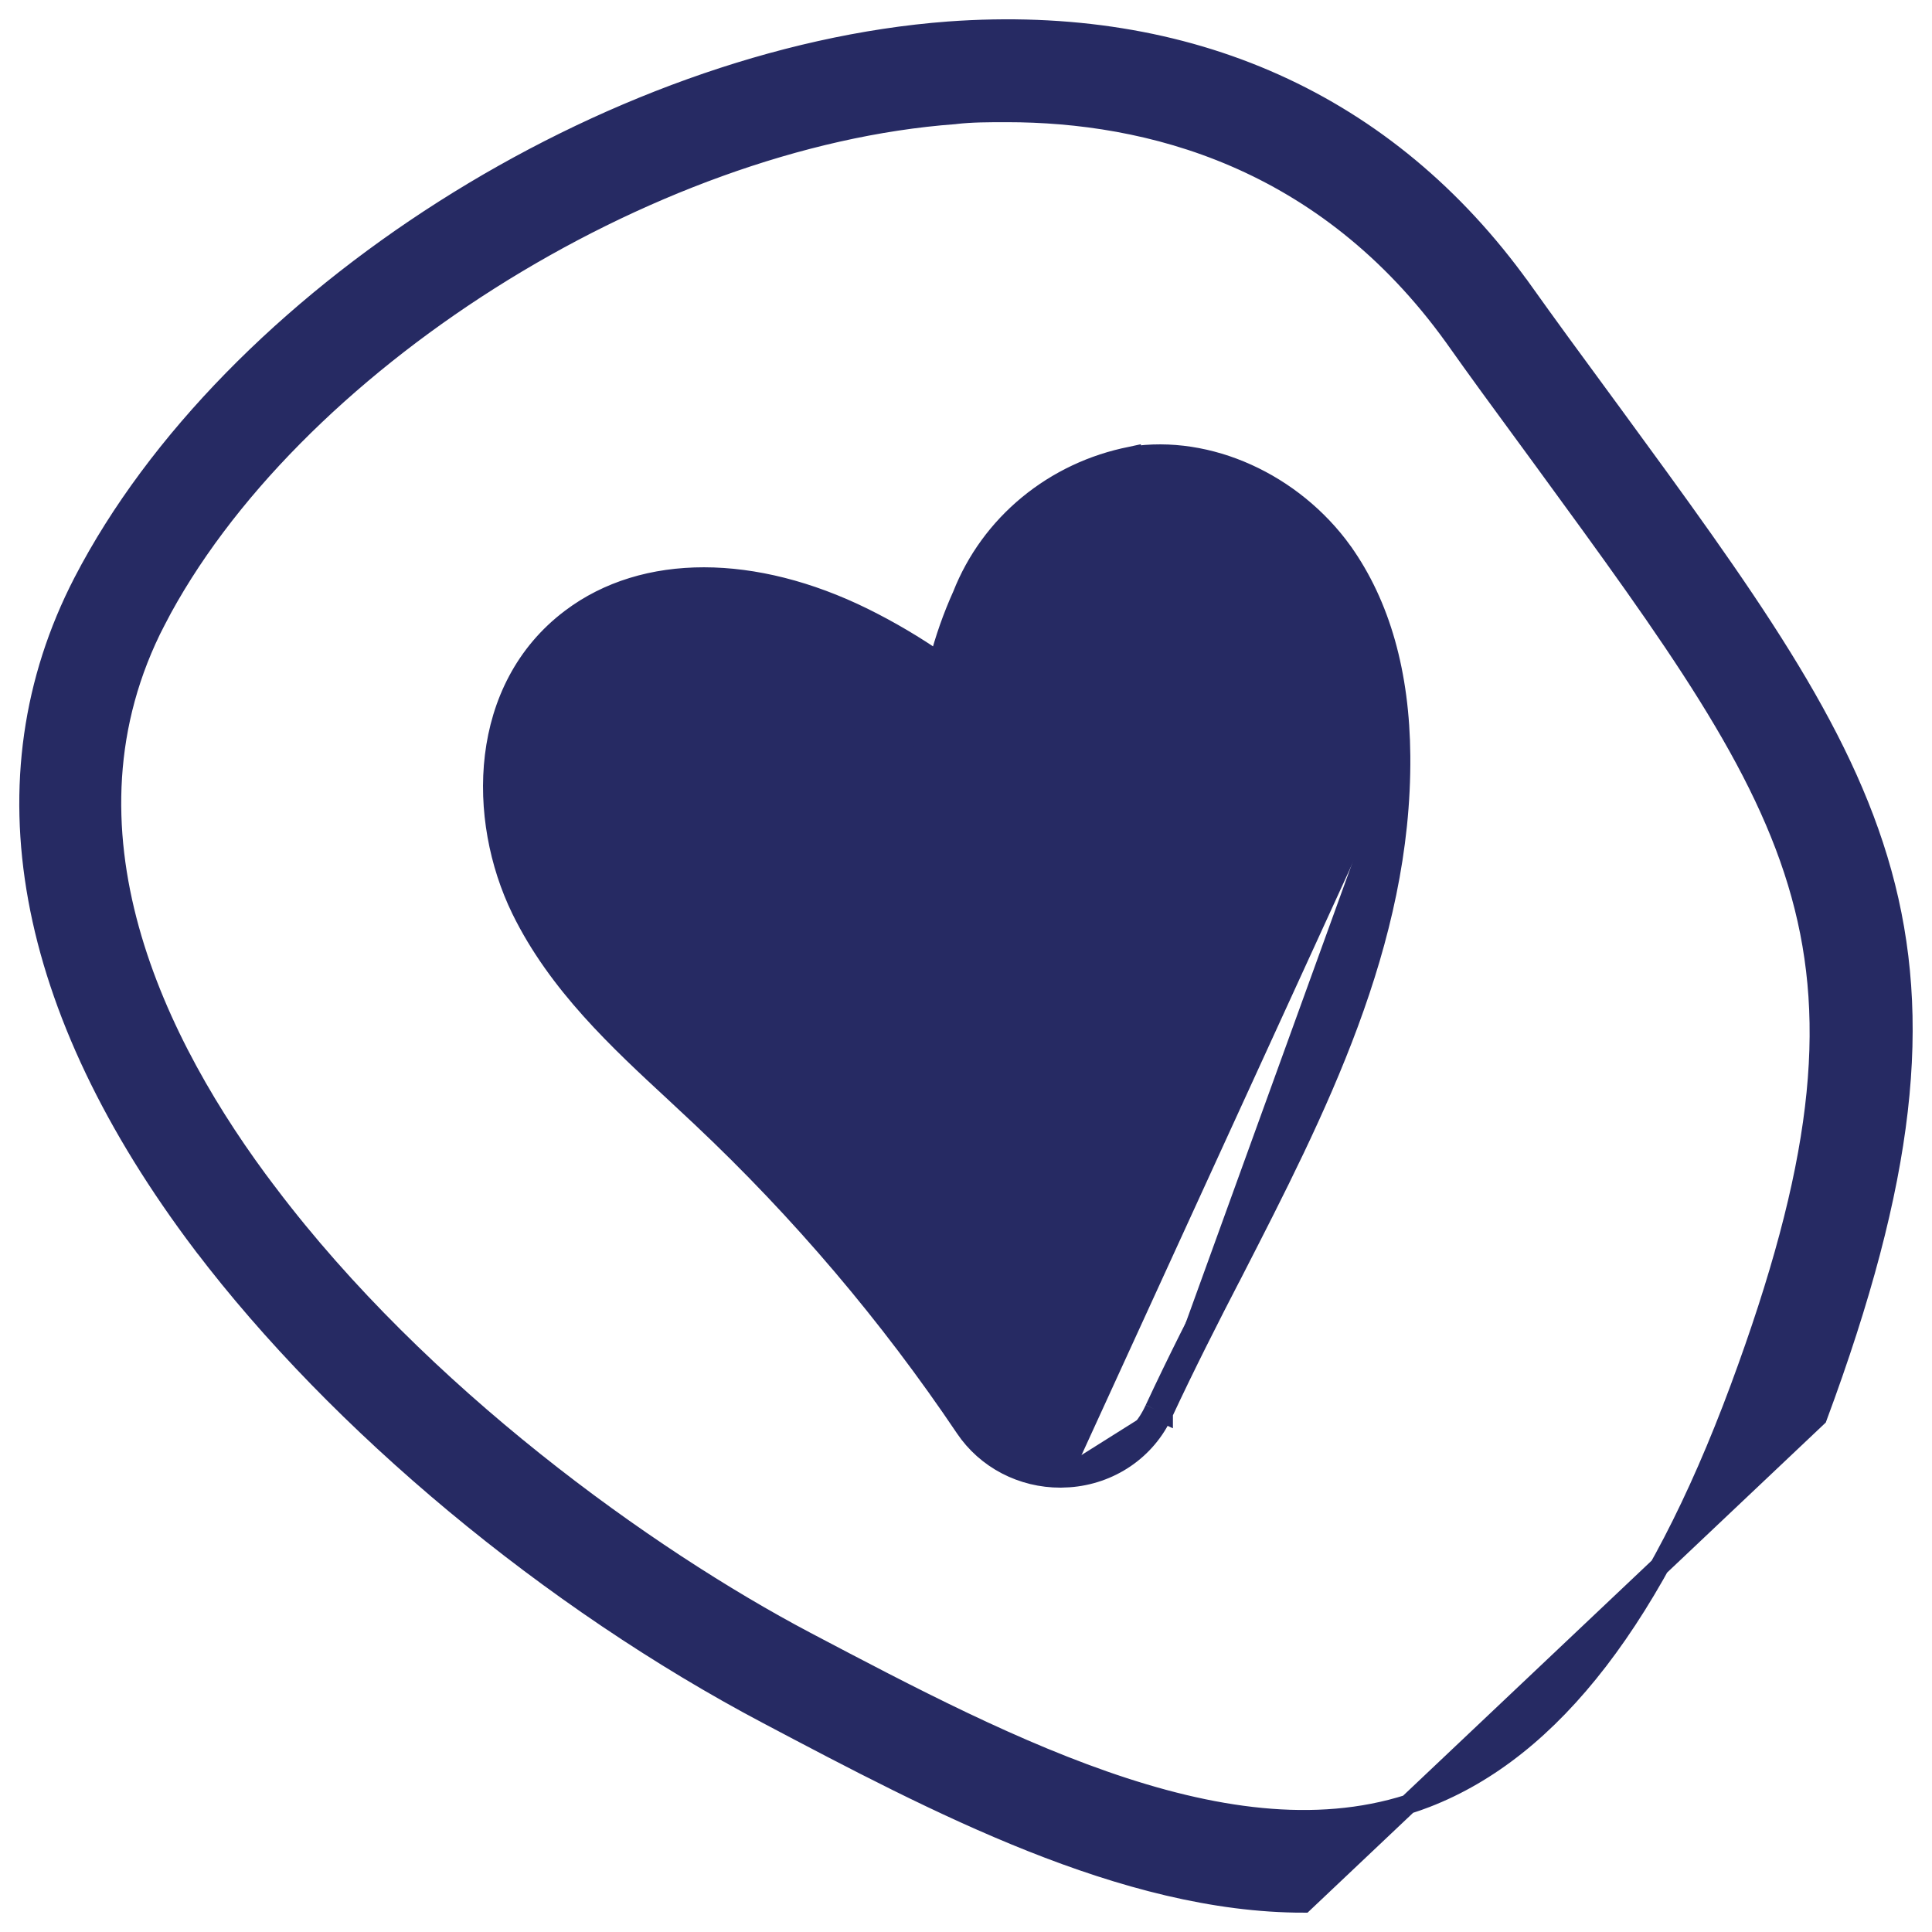 <svg width="50" height="50" viewBox="0 0 50 50" fill="none" xmlns="http://www.w3.org/2000/svg">
<path d="M47.037 36.673C49.325 30.506 49.758 26.384 48.707 22.588C47.664 18.82 45.164 15.403 41.684 10.645L41.658 10.61L41.658 10.61C41.558 10.474 41.458 10.337 41.356 10.198C40.724 9.338 40.057 8.43 39.369 7.464L39.368 7.464C35.911 2.654 30.775 0.352 24.548 0.806L24.547 0.806C20.156 1.137 15.509 2.869 11.488 5.428C7.468 7.987 4.055 11.385 2.148 15.066L2.148 15.066C-0.483 20.158 0.625 26.094 5.241 32.201L5.242 32.201C8.772 36.853 14.248 41.408 19.875 44.378C24.221 46.674 29.098 49.25 33.739 49.25L47.037 36.673ZM24.705 2.964L24.705 2.964L24.716 2.962C25.138 2.912 25.579 2.912 26.054 2.912C29.71 2.912 34.28 4.066 37.63 8.723C38.247 9.596 38.842 10.406 39.408 11.177C39.584 11.417 39.757 11.653 39.927 11.886C43.349 16.572 45.66 19.737 46.605 23.153C47.545 26.548 47.14 30.222 45.025 35.93C42.833 41.843 40.164 45.271 36.908 46.531C34.522 47.453 31.851 47.154 29.09 46.257C26.328 45.36 23.514 43.877 20.852 42.475C16.716 40.291 10.879 36.1 6.94 30.89L6.939 30.89C4.025 27.059 1.257 21.434 4.039 16.058L3.837 15.954L4.039 16.058C5.747 12.759 8.917 9.63 12.67 7.25C16.422 4.871 20.734 3.256 24.705 2.964Z" fill="#262A63" stroke="#262A63" stroke-width="0.5"/>
<path d="M27.444 38.25V38.25C26.955 38.251 26.473 38.134 26.042 37.909C25.611 37.684 25.244 37.357 24.975 36.958L24.975 36.958C23.012 34.039 20.721 31.341 18.143 28.914C18.143 28.914 18.143 28.914 18.143 28.914L17.487 28.301L17.486 28.3L17.482 28.296C16.003 26.928 14.431 25.473 13.483 23.536L13.483 23.536C12.338 21.187 12.37 17.811 14.775 16.003C16.684 14.562 19.529 14.595 22.342 15.978L22.342 15.978C23.022 16.314 23.675 16.699 24.295 17.13C24.447 16.538 24.651 15.959 24.903 15.4C25.26 14.493 25.847 13.688 26.609 13.061C27.372 12.433 28.286 12.002 29.266 11.809L29.275 11.807L29.275 11.808C31.275 11.492 33.467 12.495 34.749 14.272L34.749 14.273C35.732 15.652 36.232 17.439 36.249 19.564M27.444 38.25L35.999 19.566M27.444 38.25L27.453 38.25L27.652 38.242L27.652 38.242L27.659 38.242C28.183 38.206 28.688 38.033 29.12 37.739C29.551 37.445 29.892 37.042 30.105 36.572M27.444 38.25L27.443 38M36.249 19.564L35.999 19.566M36.249 19.564C36.249 19.564 36.249 19.564 36.249 19.564L35.999 19.566M36.249 19.564C36.29 24.399 34.062 28.744 31.94 32.882L31.915 32.931L31.914 32.931C31.302 34.112 30.671 35.356 30.105 36.572M35.999 19.566C36.039 24.339 33.835 28.638 31.704 32.794L31.692 32.816C31.08 33.998 30.446 35.247 29.878 36.468M30.105 36.572C30.105 36.572 30.106 36.572 30.106 36.571L29.878 36.468M30.105 36.572C30.105 36.572 30.105 36.573 30.105 36.573L29.878 36.468M29.878 36.468C29.684 36.895 29.373 37.264 28.979 37.532C28.585 37.801 28.122 37.96 27.642 37.992L27.443 38M27.443 38C26.994 38.001 26.553 37.894 26.158 37.687C25.763 37.481 25.428 37.182 25.182 36.818C23.209 33.884 20.906 31.172 18.314 28.732L27.443 38ZM18.18 17.295L18.18 17.295C19.249 17.332 20.295 17.603 21.241 18.087L21.241 18.087L21.243 18.088C23.525 19.221 25.411 20.981 26.666 23.146L26.788 23.356L27.002 23.24L28.691 22.322L28.916 22.2L28.788 21.977C28.147 20.87 27.362 19.847 26.452 18.936C26.538 18.03 26.778 17.145 27.162 16.315L27.166 16.307L27.169 16.299C27.372 15.769 27.709 15.294 28.149 14.92C28.588 14.547 29.117 14.286 29.687 14.159C30.744 13.977 31.995 14.558 32.763 15.633C33.429 16.594 33.825 17.916 33.825 19.582L33.825 19.584C33.861 23.844 31.886 27.707 29.749 31.867C29.12 33.077 28.485 34.333 27.898 35.59L27.898 35.59L27.896 35.595C27.862 35.671 27.807 35.738 27.735 35.787C27.663 35.837 27.578 35.866 27.488 35.872L27.488 35.872L27.484 35.872C27.392 35.879 27.3 35.862 27.217 35.822C27.135 35.783 27.067 35.722 27.019 35.649L27.019 35.649L27.017 35.647C24.954 32.575 22.544 29.736 19.834 27.183L19.833 27.182L19.163 26.556L19.162 26.555C17.733 25.232 16.425 24.019 15.682 22.493C15.317 21.743 15.128 20.828 15.202 19.977C15.277 19.127 15.609 18.363 16.263 17.869C16.816 17.474 17.491 17.271 18.18 17.295Z" fill="#262A63" stroke="#262A63" stroke-width="0.5"/>
</svg>
